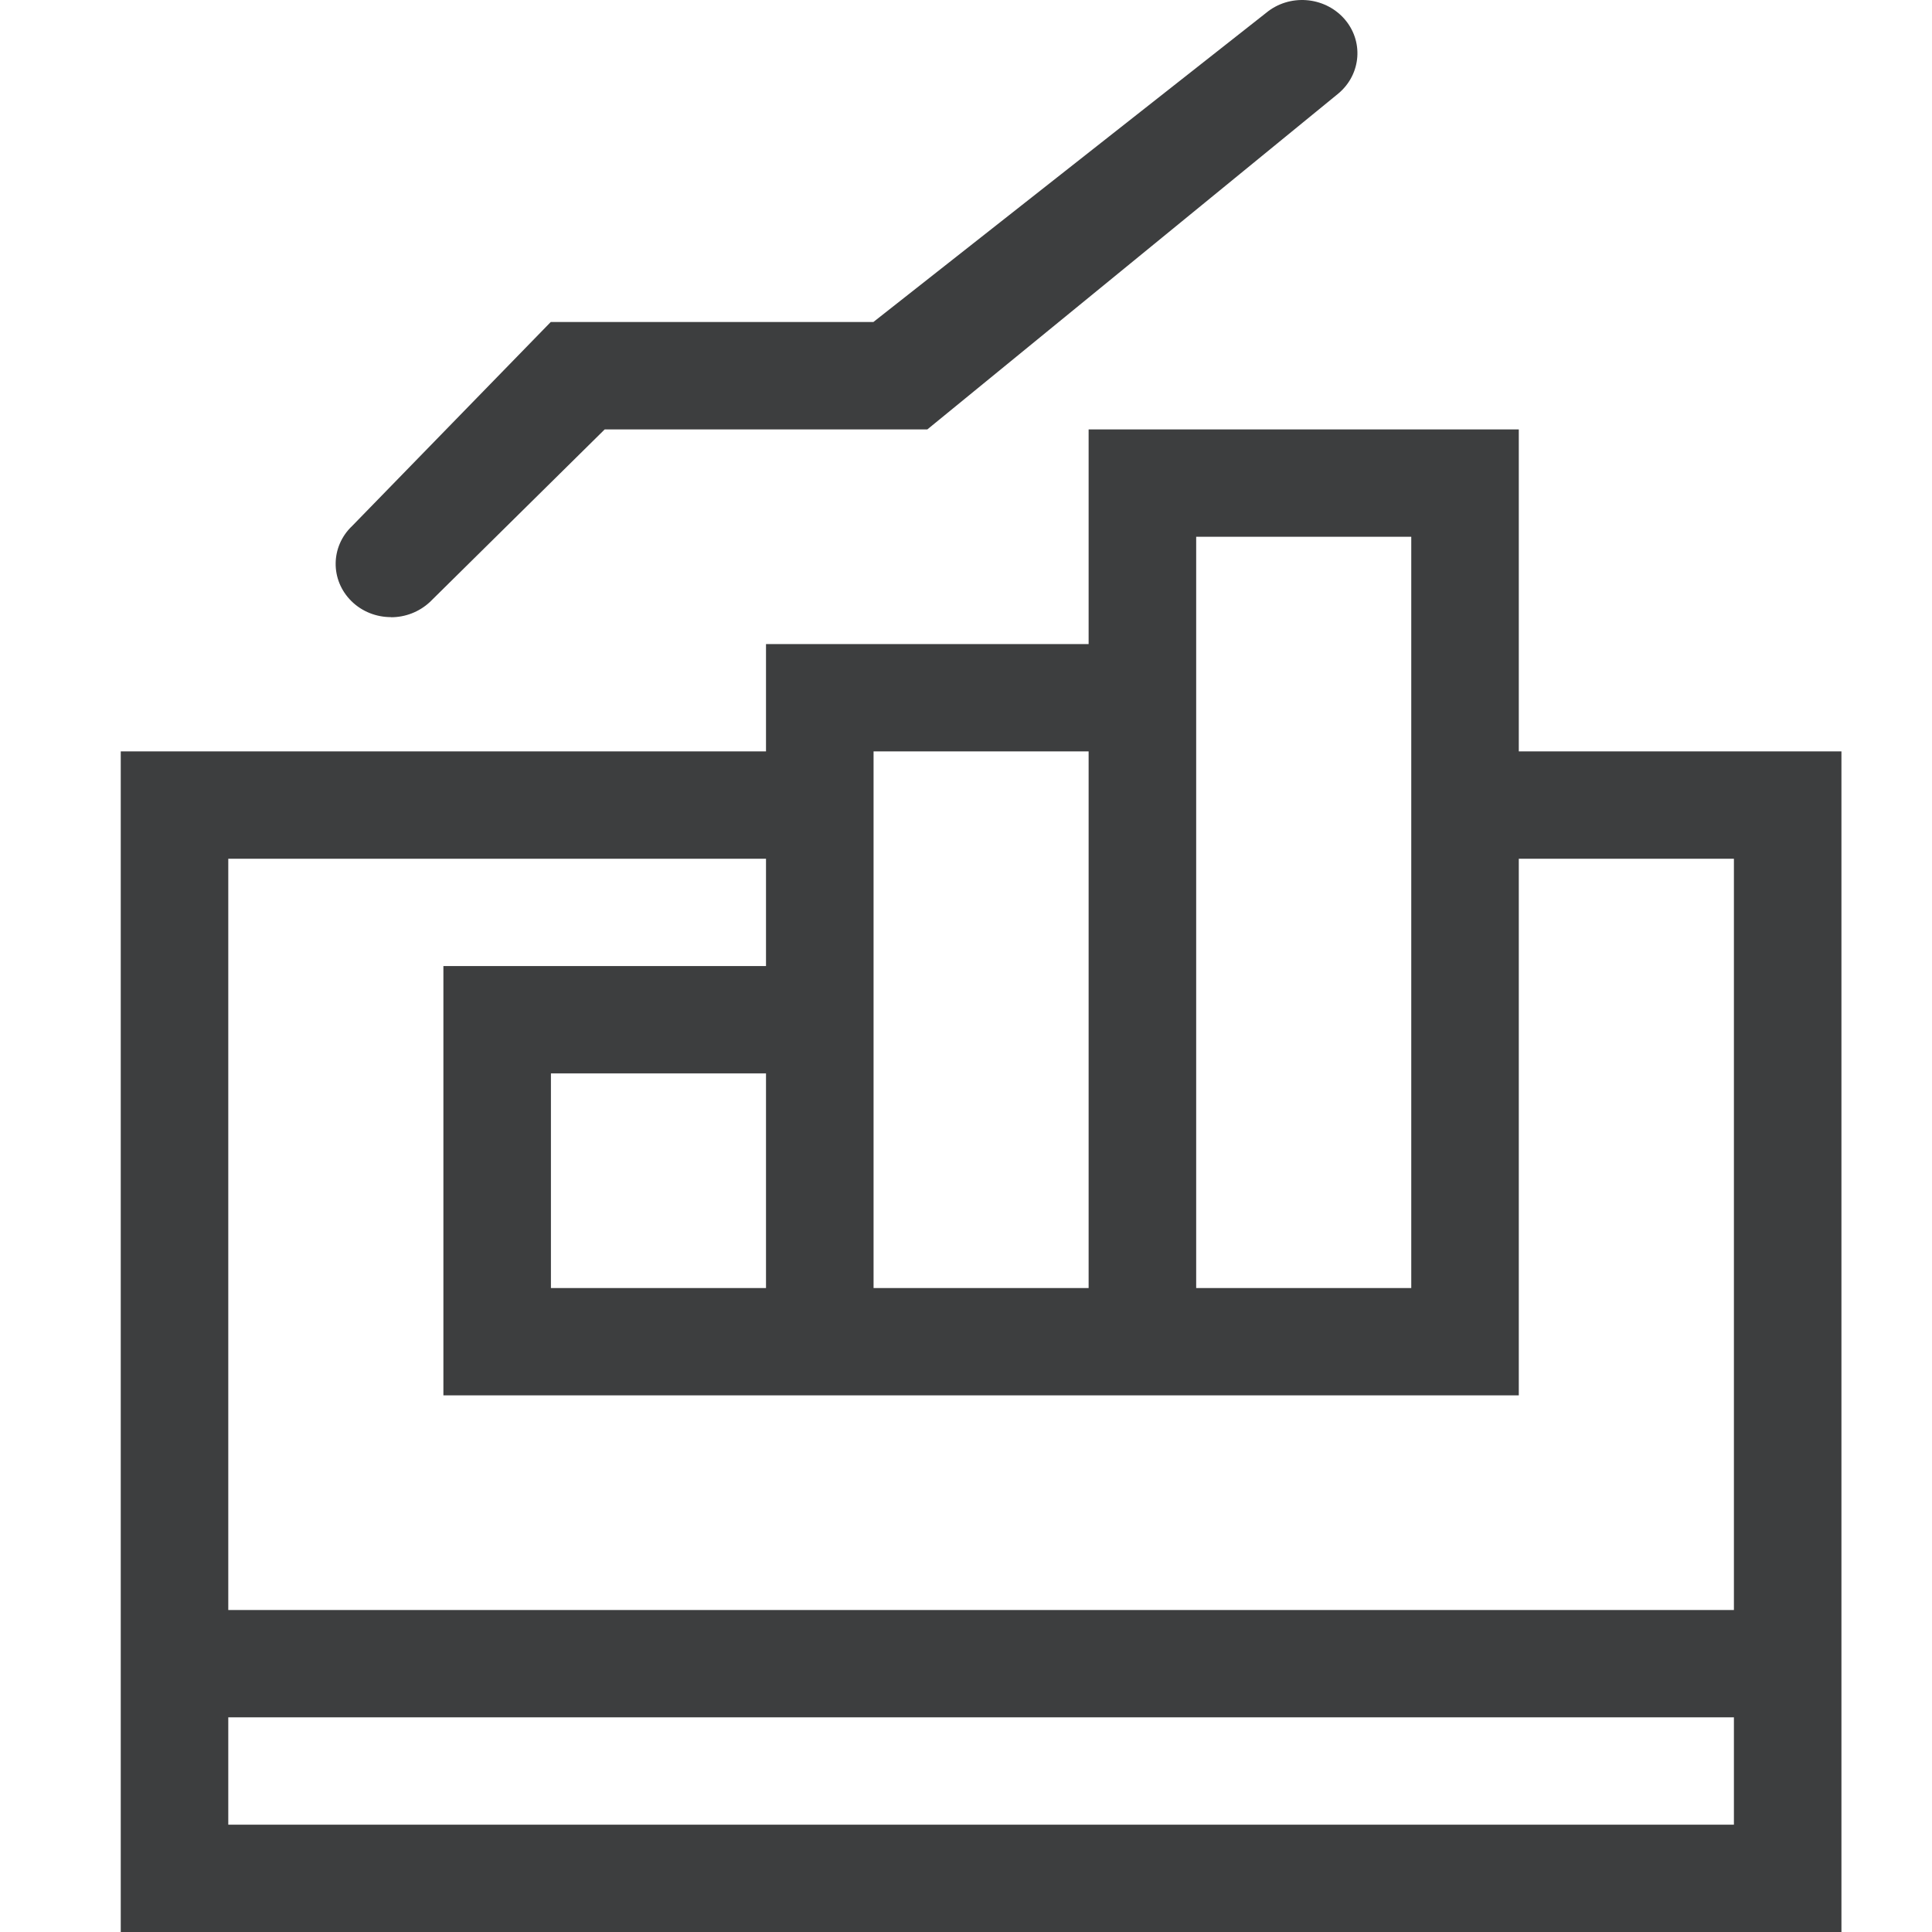 <?xml version="1.0" encoding="utf-8"?>
<svg xmlns="http://www.w3.org/2000/svg" width="64" height="64" viewBox="0 0 64 64" fill="none">
<path d="M61 24.891H50.312V14.225H36.062V21.336H25.375V24.891H4V64H61V24.891ZM39.625 17.781H46.75V42.668H39.625V17.781ZM28.938 24.891H36.062V42.668H28.938V24.891ZM57.438 60.445H7.562V56.889H57.438V60.445ZM57.438 53.334H7.562V28.447H25.375V32.002H14.688V46.223H50.312V28.447H57.438V53.334ZM25.375 35.557V42.668H18.25V35.557H25.375Z" fill="#3D3E3F"/>
<path d="M12.955 20.447C13.418 20.447 13.877 20.278 14.238 19.945L20.031 14.225H30.719L44.336 3.097C45.098 2.457 45.182 1.346 44.519 0.609C43.855 -0.125 42.702 -0.209 41.936 0.431L28.933 10.666H18.245L11.668 17.421C10.947 18.101 10.934 19.216 11.642 19.914C11.998 20.265 12.474 20.443 12.946 20.443L12.955 20.447Z" fill="#3D3E3F"/>
</svg>